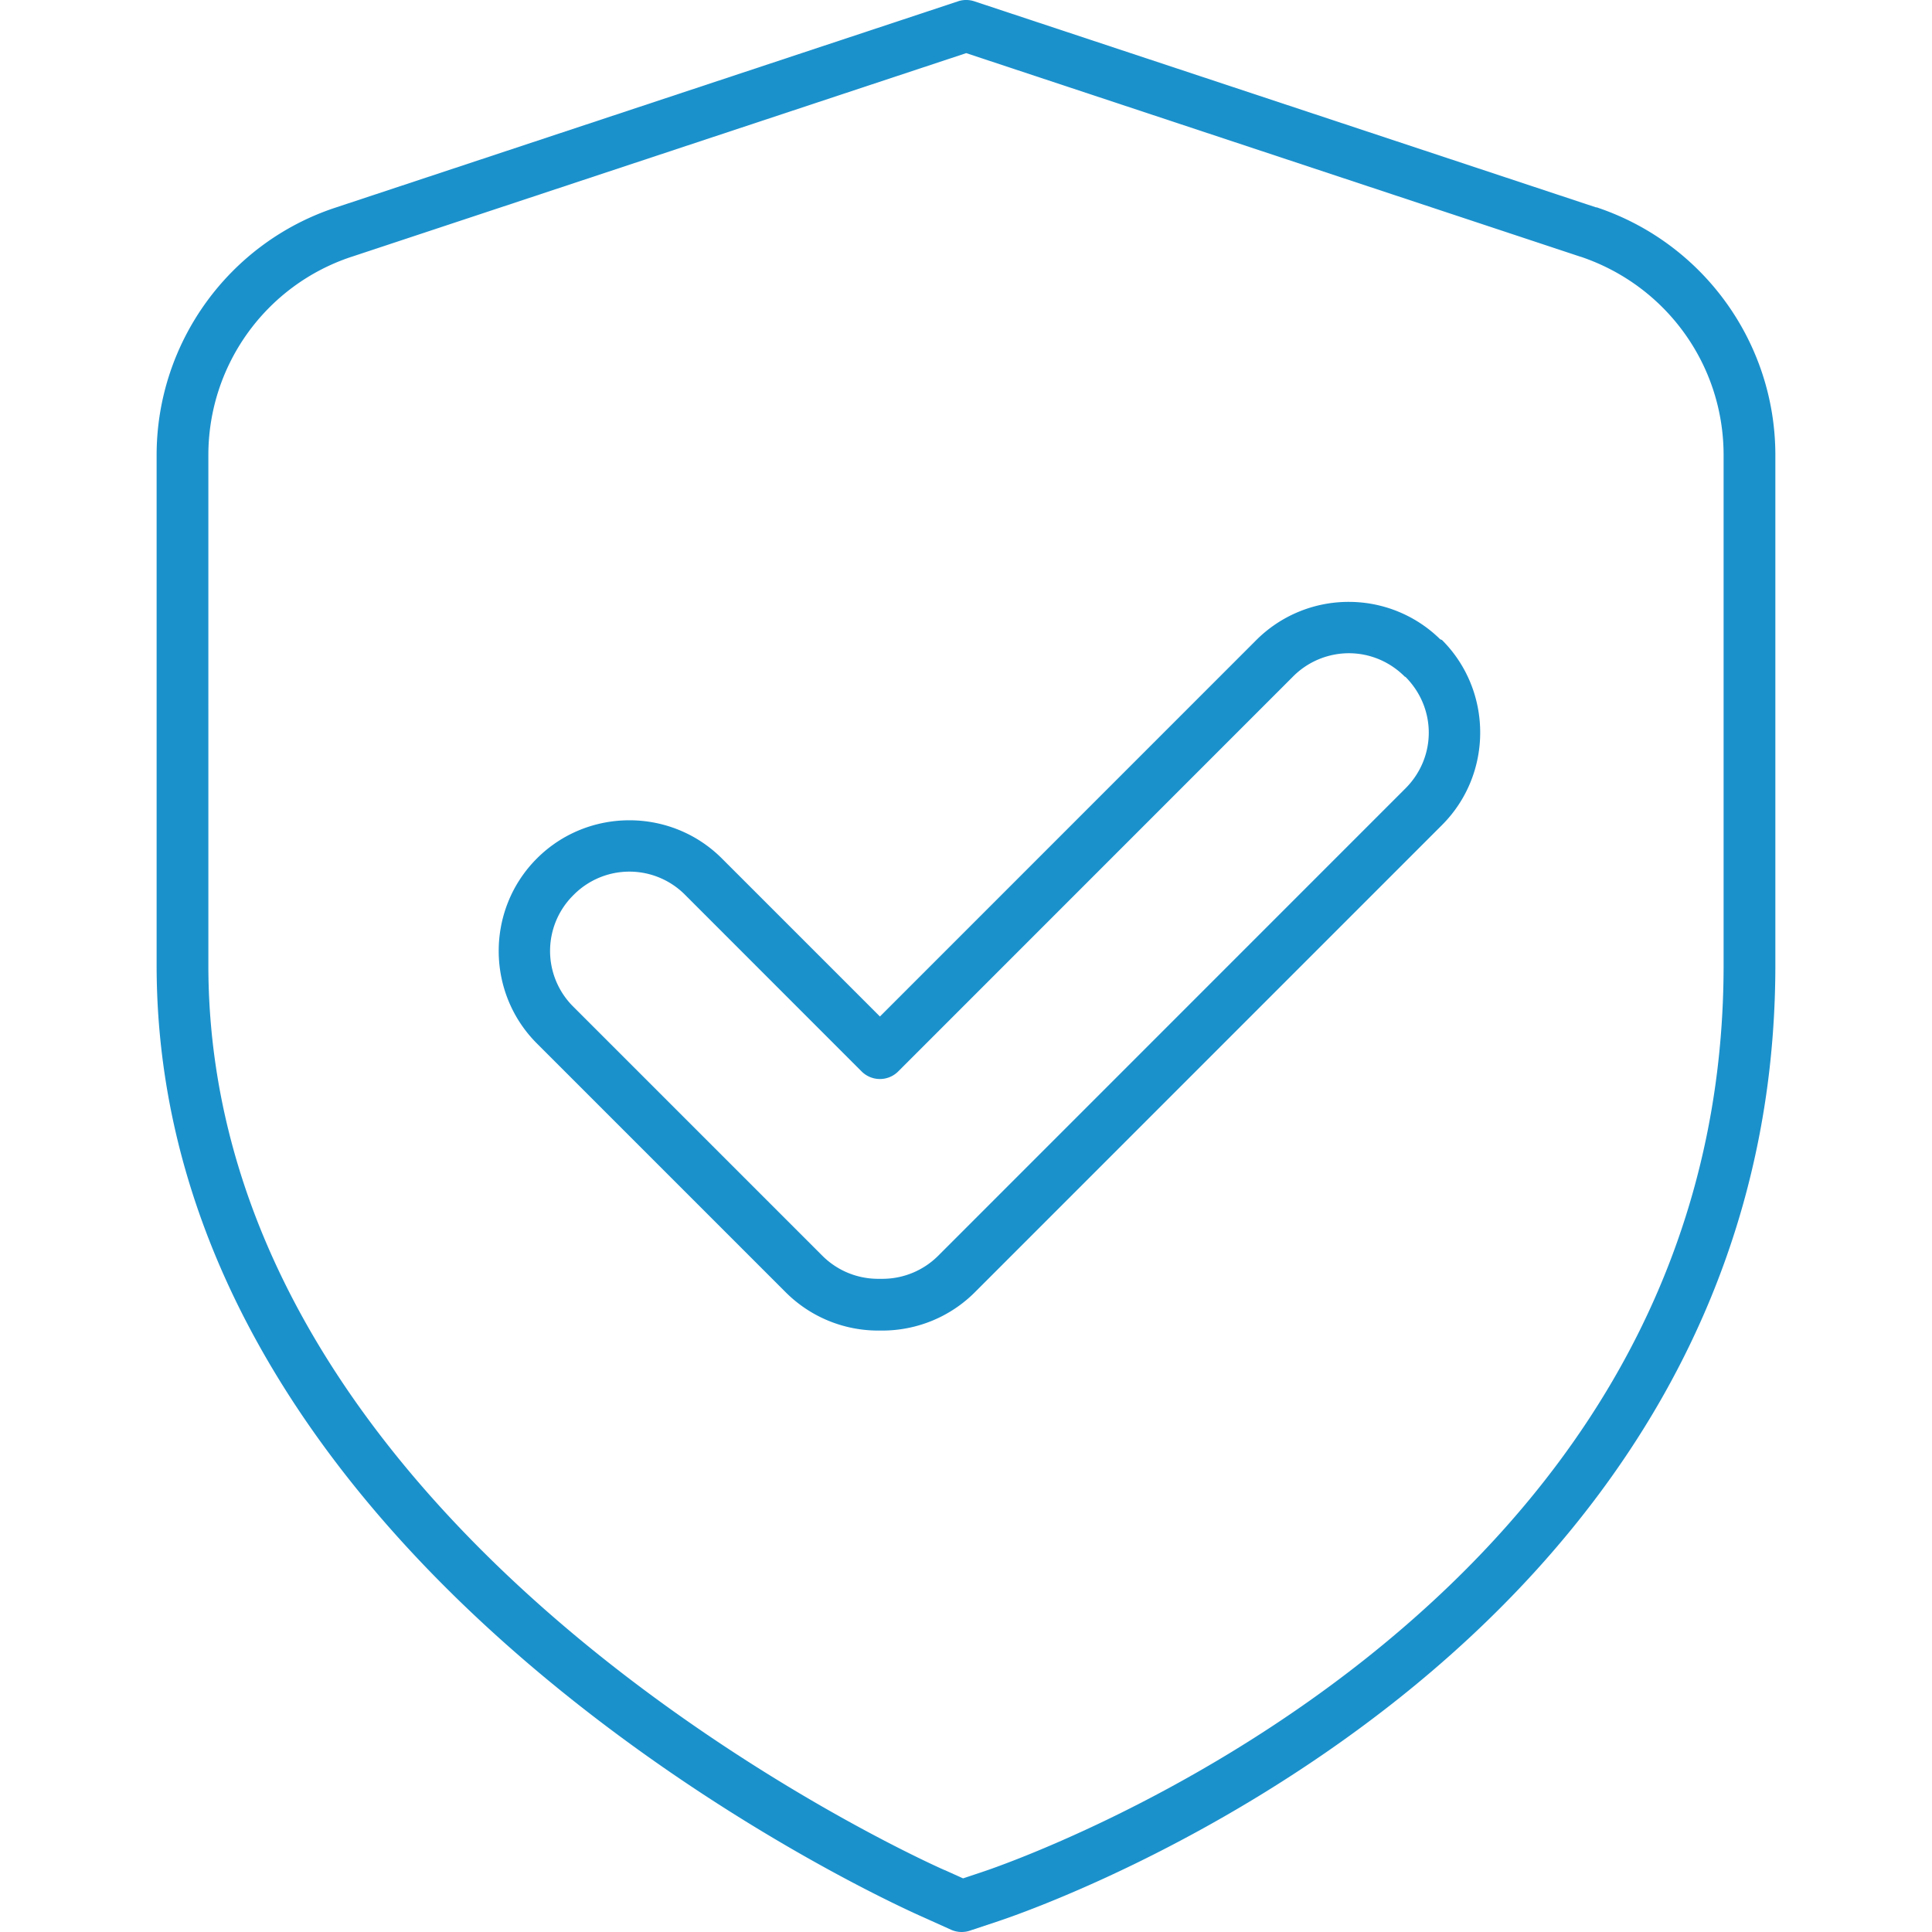 <svg xmlns="http://www.w3.org/2000/svg" width="150" height="150" fill="#1b91cc" viewBox="0 0 150 150">
  <path d="M74.383.102 26.049 16.119C17.758 18.855 12.16 26.625 12.16 35.333v39.6c0 23.7 14.458 41.963 28.989 54.342 14.531 12.379 29.206 18.996 30.564 19.59l2.124.958a2.01 2.01 0 0 0 1.46.074l2.25-.749c1.32-.44 16.253-5.531 30.978-17.22 14.724-11.69 29.313-30.175 29.313-56.994V35.333c0-8.733-5.604-16.48-13.888-19.24a2.01 2.01 0 0 0-.026.01L75.643.1a2.01 2.01 0 0 0-1.261 0zm.633 4.023 47.695 15.808a2.01 2.01 0 0 0 .015 0c6.637 2.237 11.094 8.398 11.094 15.4v39.6c0 25.37-13.661 42.633-27.791 53.85C91.899 140 77.373 144.97 76.28 145.333l-1.507.503-1.428-.644a2.01 2.01 0 0 0-.023-.005c-1.027-.45-15.521-7-29.57-18.968-14.047-11.967-27.575-29.225-27.575-51.285V35.333c0-6.99 4.473-13.205 11.13-15.4a2.01 2.01 0 0 0 .005 0zm29.71 42.605a10.13 10.13 0 0 0-7.184 2.961l-29.224 29.23-12.27-12.27c-3.953-3.953-10.412-3.953-14.364 0-3.953 3.952-3.953 10.41 0 14.363l19.319 19.319a10.15 10.15 0 0 0 7.179 2.972h.319c2.605 0 5.218-1.006 7.184-2.972l36.273-36.278c3.952-3.952 3.952-10.411 0-14.364a2.01 2.01 0 0 0-.141-.057 10.115 10.115 0 0 0-7.09-2.904zm0 3.987c1.564 0 3.127.604 4.339 1.816a2.01 2.01 0 0 0 .062.026c2.403 2.425 2.407 6.238-.01 8.655L72.845 97.492a6.124 6.124 0 0 1-4.344 1.795h-.319c-1.574 0-3.142-.6-4.337-1.795l-19.32-19.32a6.09 6.09 0 0 1 0-8.68 6.09 6.09 0 0 1 8.682 0l13.688 13.694a2.01 2.01 0 0 0 2.842 0l30.647-30.653a6.123 6.123 0 0 1 4.343-1.816z"/>
</svg>
